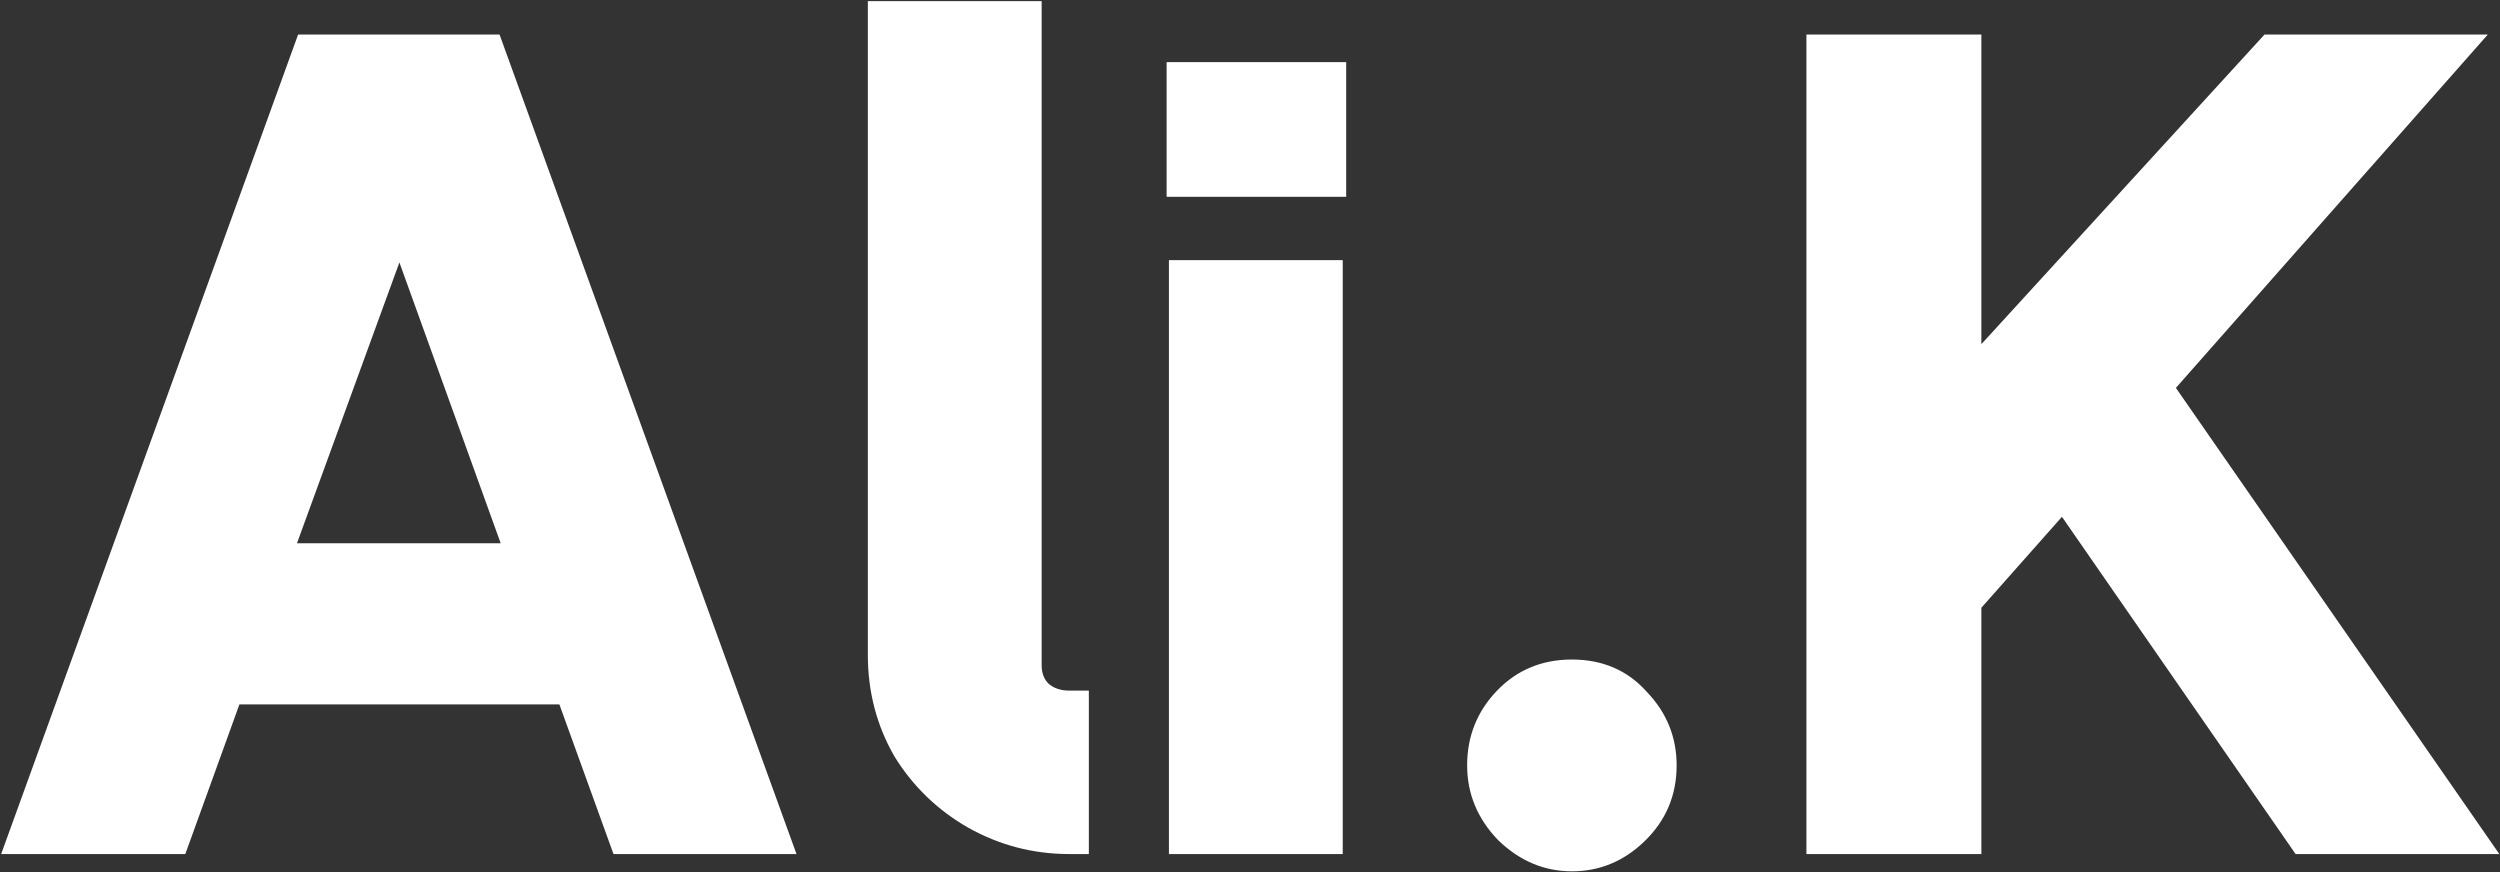 <svg width="1086" height="379" viewBox="0 0 1086 379" fill="none" xmlns="http://www.w3.org/2000/svg">
<rect x="0" y="0" width="1086" height="379" fill="#333333" stroke="none"/>
<path d="M266.5 371L243 306H104L80.5 371H0.5L129.5 15H217L346 371H266.5ZM129 236H217.5L173.5 114L129 236ZM464.492 371C448.826 371 434.159 367.167 420.492 359.5C407.159 351.833 396.492 341.5 388.492 328.5C380.826 315.167 376.992 300.5 376.992 284.5V0.5H452.492V289C452.492 292.333 453.492 295 455.492 297C457.826 299 460.826 300 464.492 300H472.992V371H464.492ZM506.781 27H584.781V85.5H506.781V27ZM507.781 113H583.281V371H507.781V113ZM682.828 378.5C670.828 378.5 660.161 374 650.828 365C641.828 355.667 637.328 344.833 637.328 332.5C637.328 319.833 641.661 309 650.328 300C658.995 291 669.828 286.5 682.828 286.5C696.161 286.5 706.995 291.167 715.328 300.5C723.995 309.5 728.328 320.167 728.328 332.5C728.328 345.5 723.661 356.5 714.328 365.5C705.328 374.167 694.828 378.5 682.828 378.5ZM997.207 371L895.707 224.5L860.707 264V371H784.707V15H860.707V149.5L983.707 15H1080.71L945.207 168.5L1085.71 371H997.207Z" fill="white"/>
</svg>

